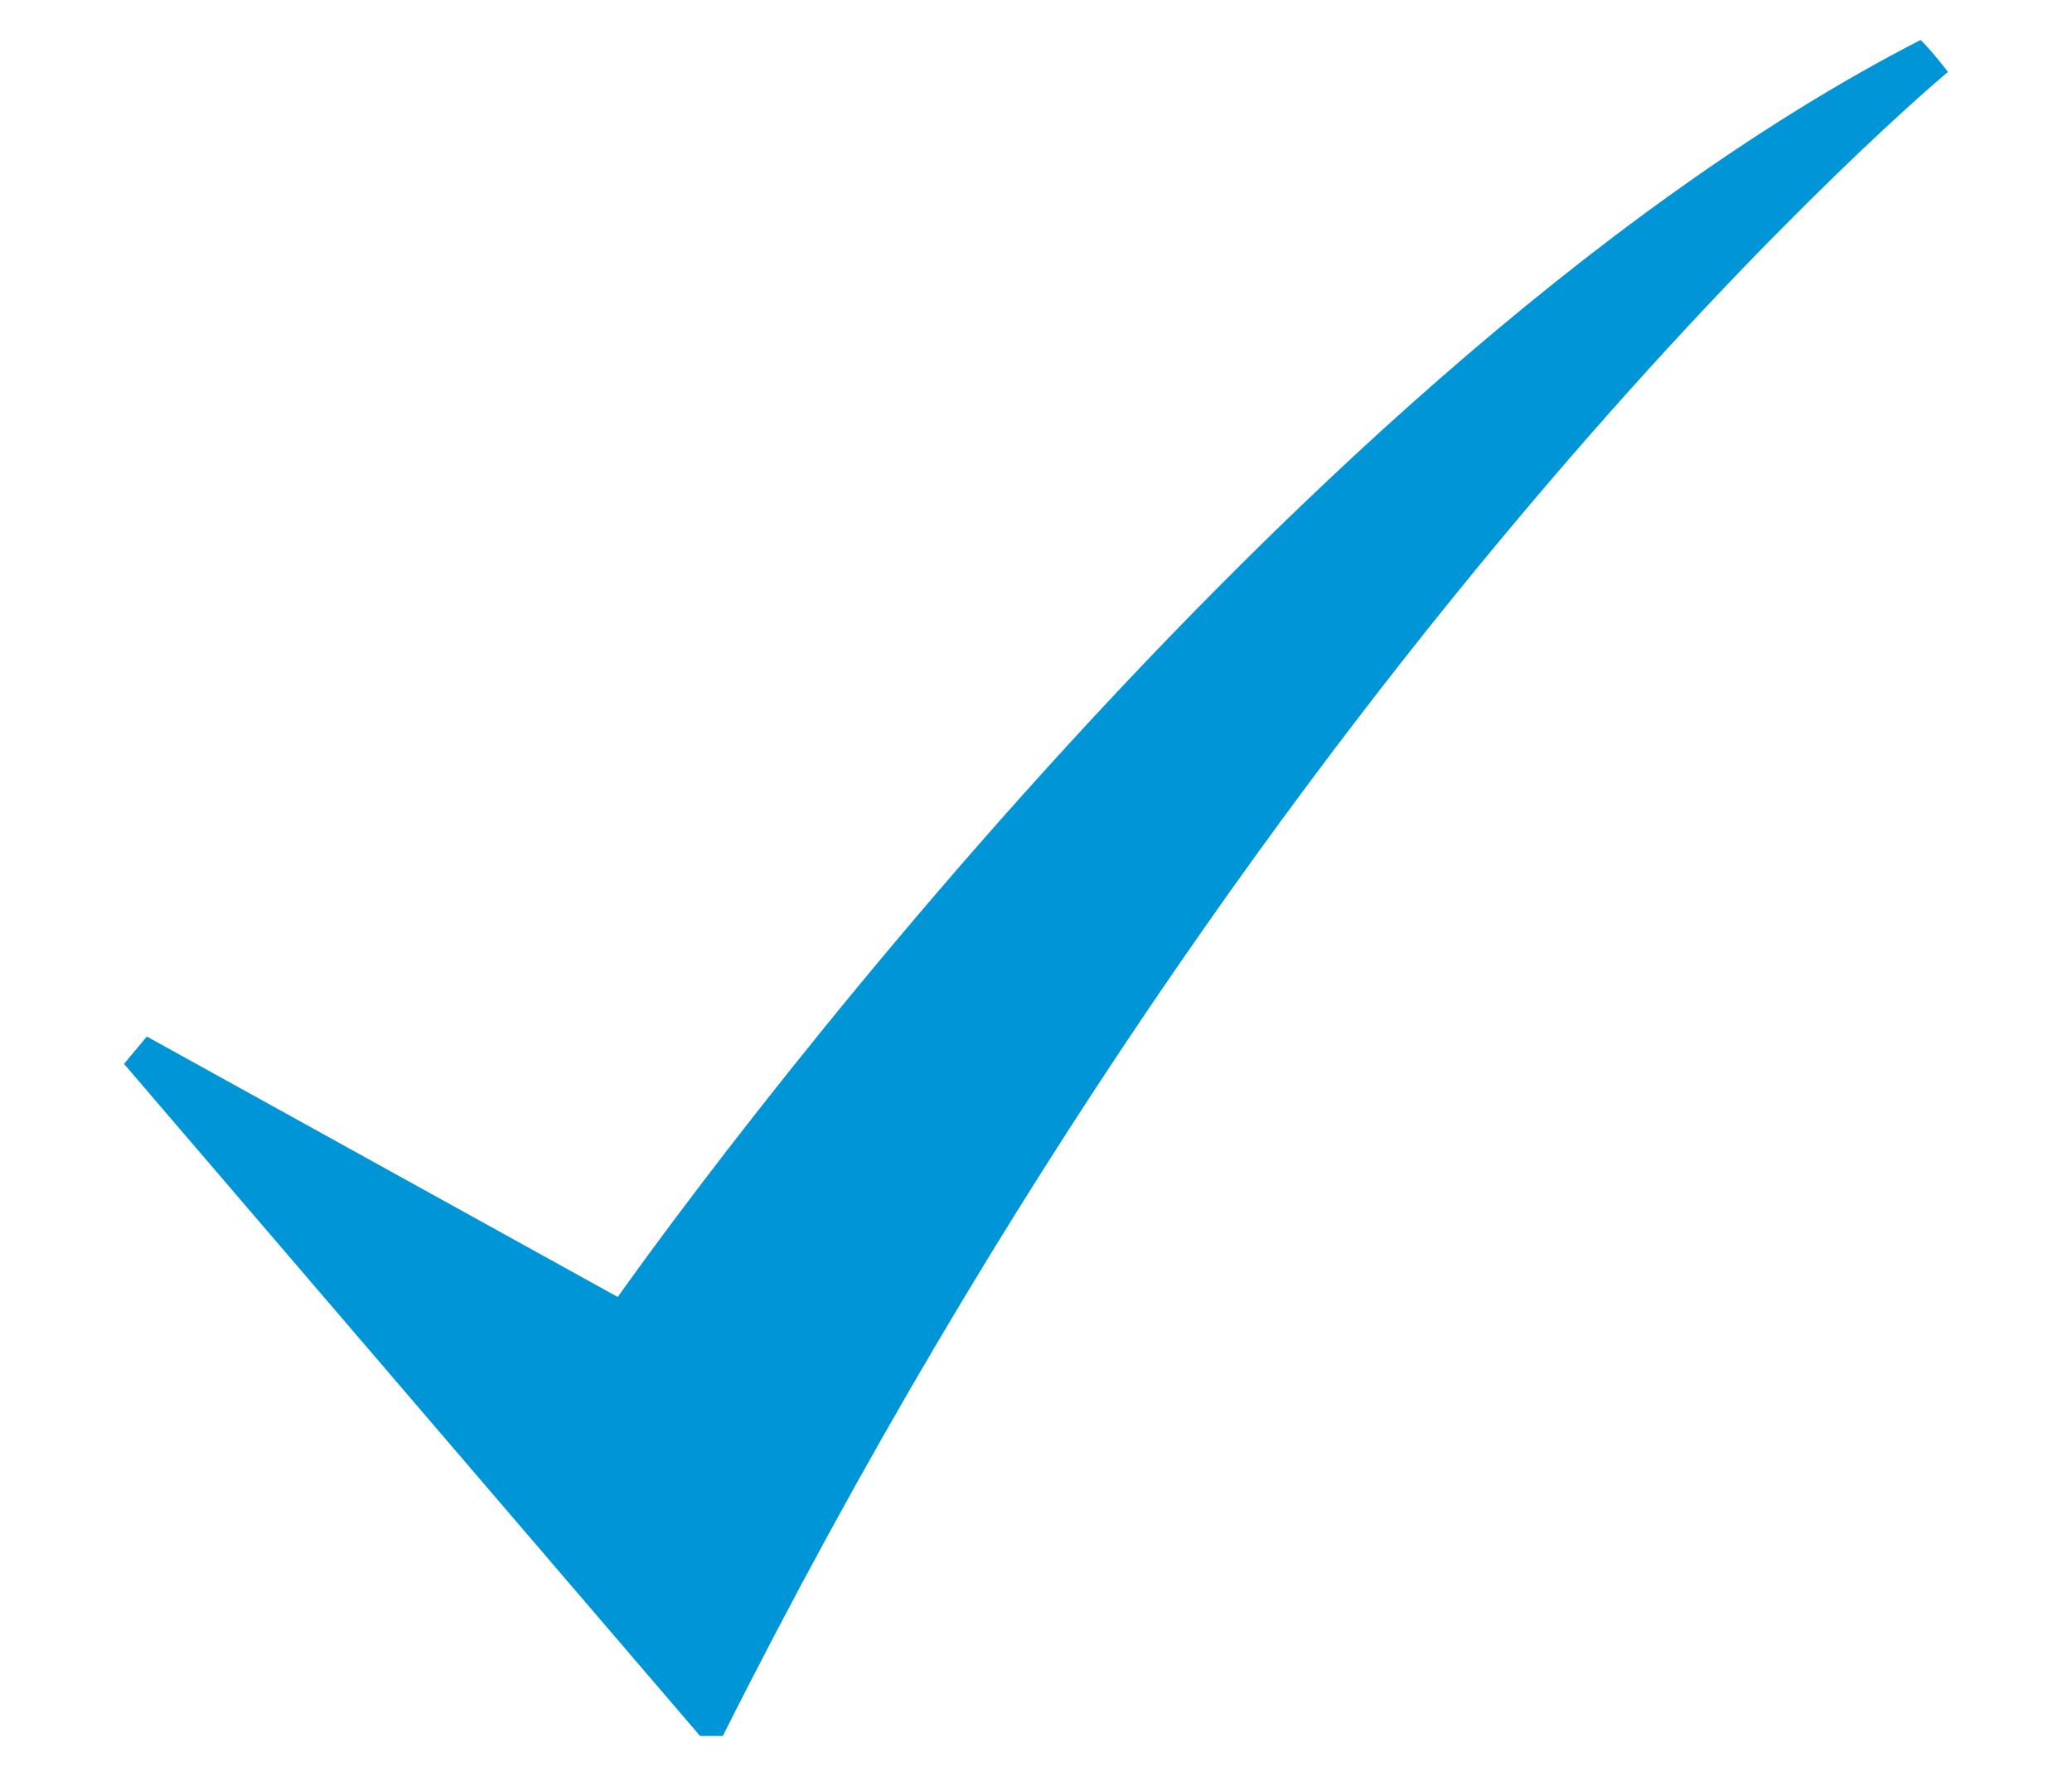 <svg width="14" height="12" viewBox="0 0 14 12" fill="none" xmlns="http://www.w3.org/2000/svg">
<path d="M0.992 7.004L0.838 7.189L4.73 11.73C4.73 11.73 4.824 11.73 4.884 11.73C8.653 4.224 13.162 0.486 13.162 0.486C13.162 0.486 13.051 0.341 12.977 0.27C8.529 2.556 4.174 8.764 4.174 8.764L0.992 7.004Z" fill="#0095D6"/>
</svg>
